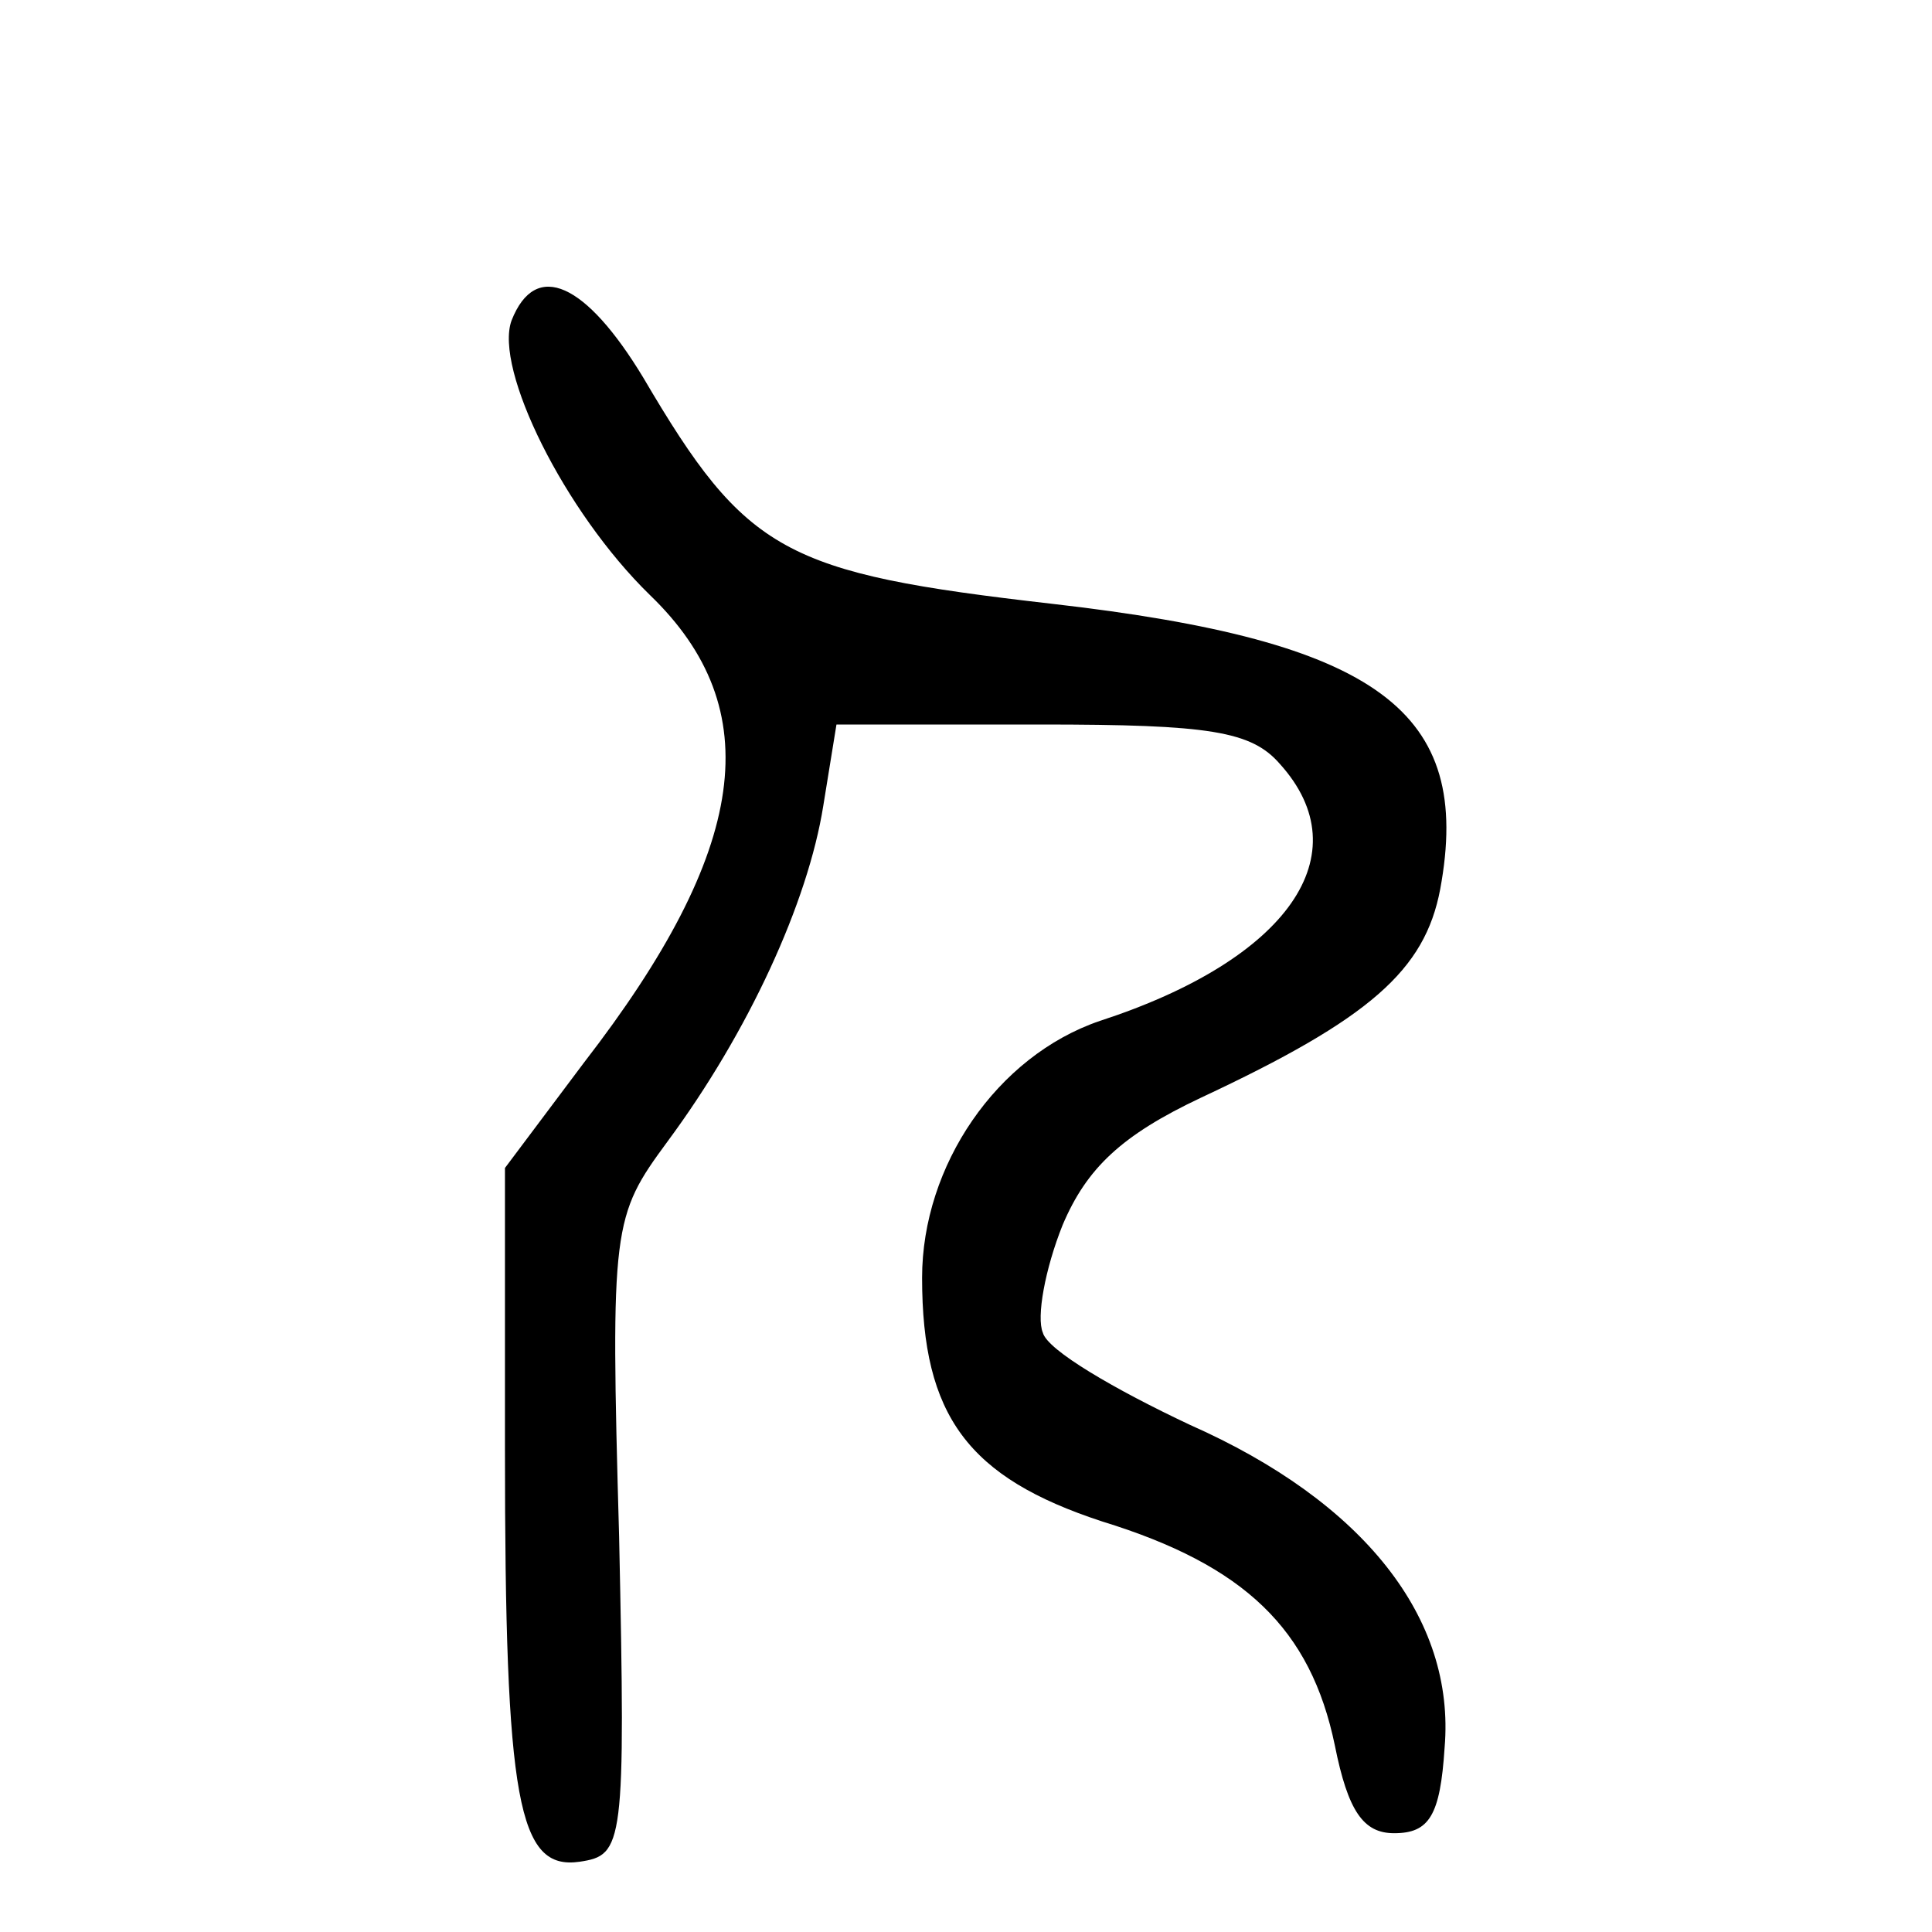 <?xml version="1.0" standalone="no"?>
<!DOCTYPE svg PUBLIC "-//W3C//DTD SVG 20010904//EN"
 "http://www.w3.org/TR/2001/REC-SVG-20010904/DTD/svg10.dtd">
<svg version="1.0" xmlns="http://www.w3.org/2000/svg"
 width="88pt" height="88pt" viewBox="0 0 88 88"
 preserveAspectRatio="xMidYMid meet">
<g transform="translate(0,88) scale(0.1,-0.1)"
fill="#000000" stroke="none">
<path d="M233 734 c-8 -22 24 -87 63 -125 54 -52 45 -116 -30 -213 l-36 -48 0
-128 c0 -161 6 -192 34 -188 20 3 21 7 18 148 -4 142 -3 146 22 180 37 50 64
109 71 153 l6 37 93 0 c77 0 96 -3 109 -18 37 -41 4 -89 -82 -117 -47 -16 -81
-66 -81 -117 0 -63 21 -91 82 -111 65 -20 95 -49 106 -102 6 -30 13 -40 27
-40 16 0 21 8 23 39 5 59 -37 112 -116 147 -34 16 -65 34 -67 42 -3 7 1 29 9
49 11 26 27 41 63 58 77 36 102 58 109 95 15 81 -28 113 -177 130 -122 14
-139 23 -186 103 -26 43 -49 54 -60 26z"/>
</g>
</svg>
